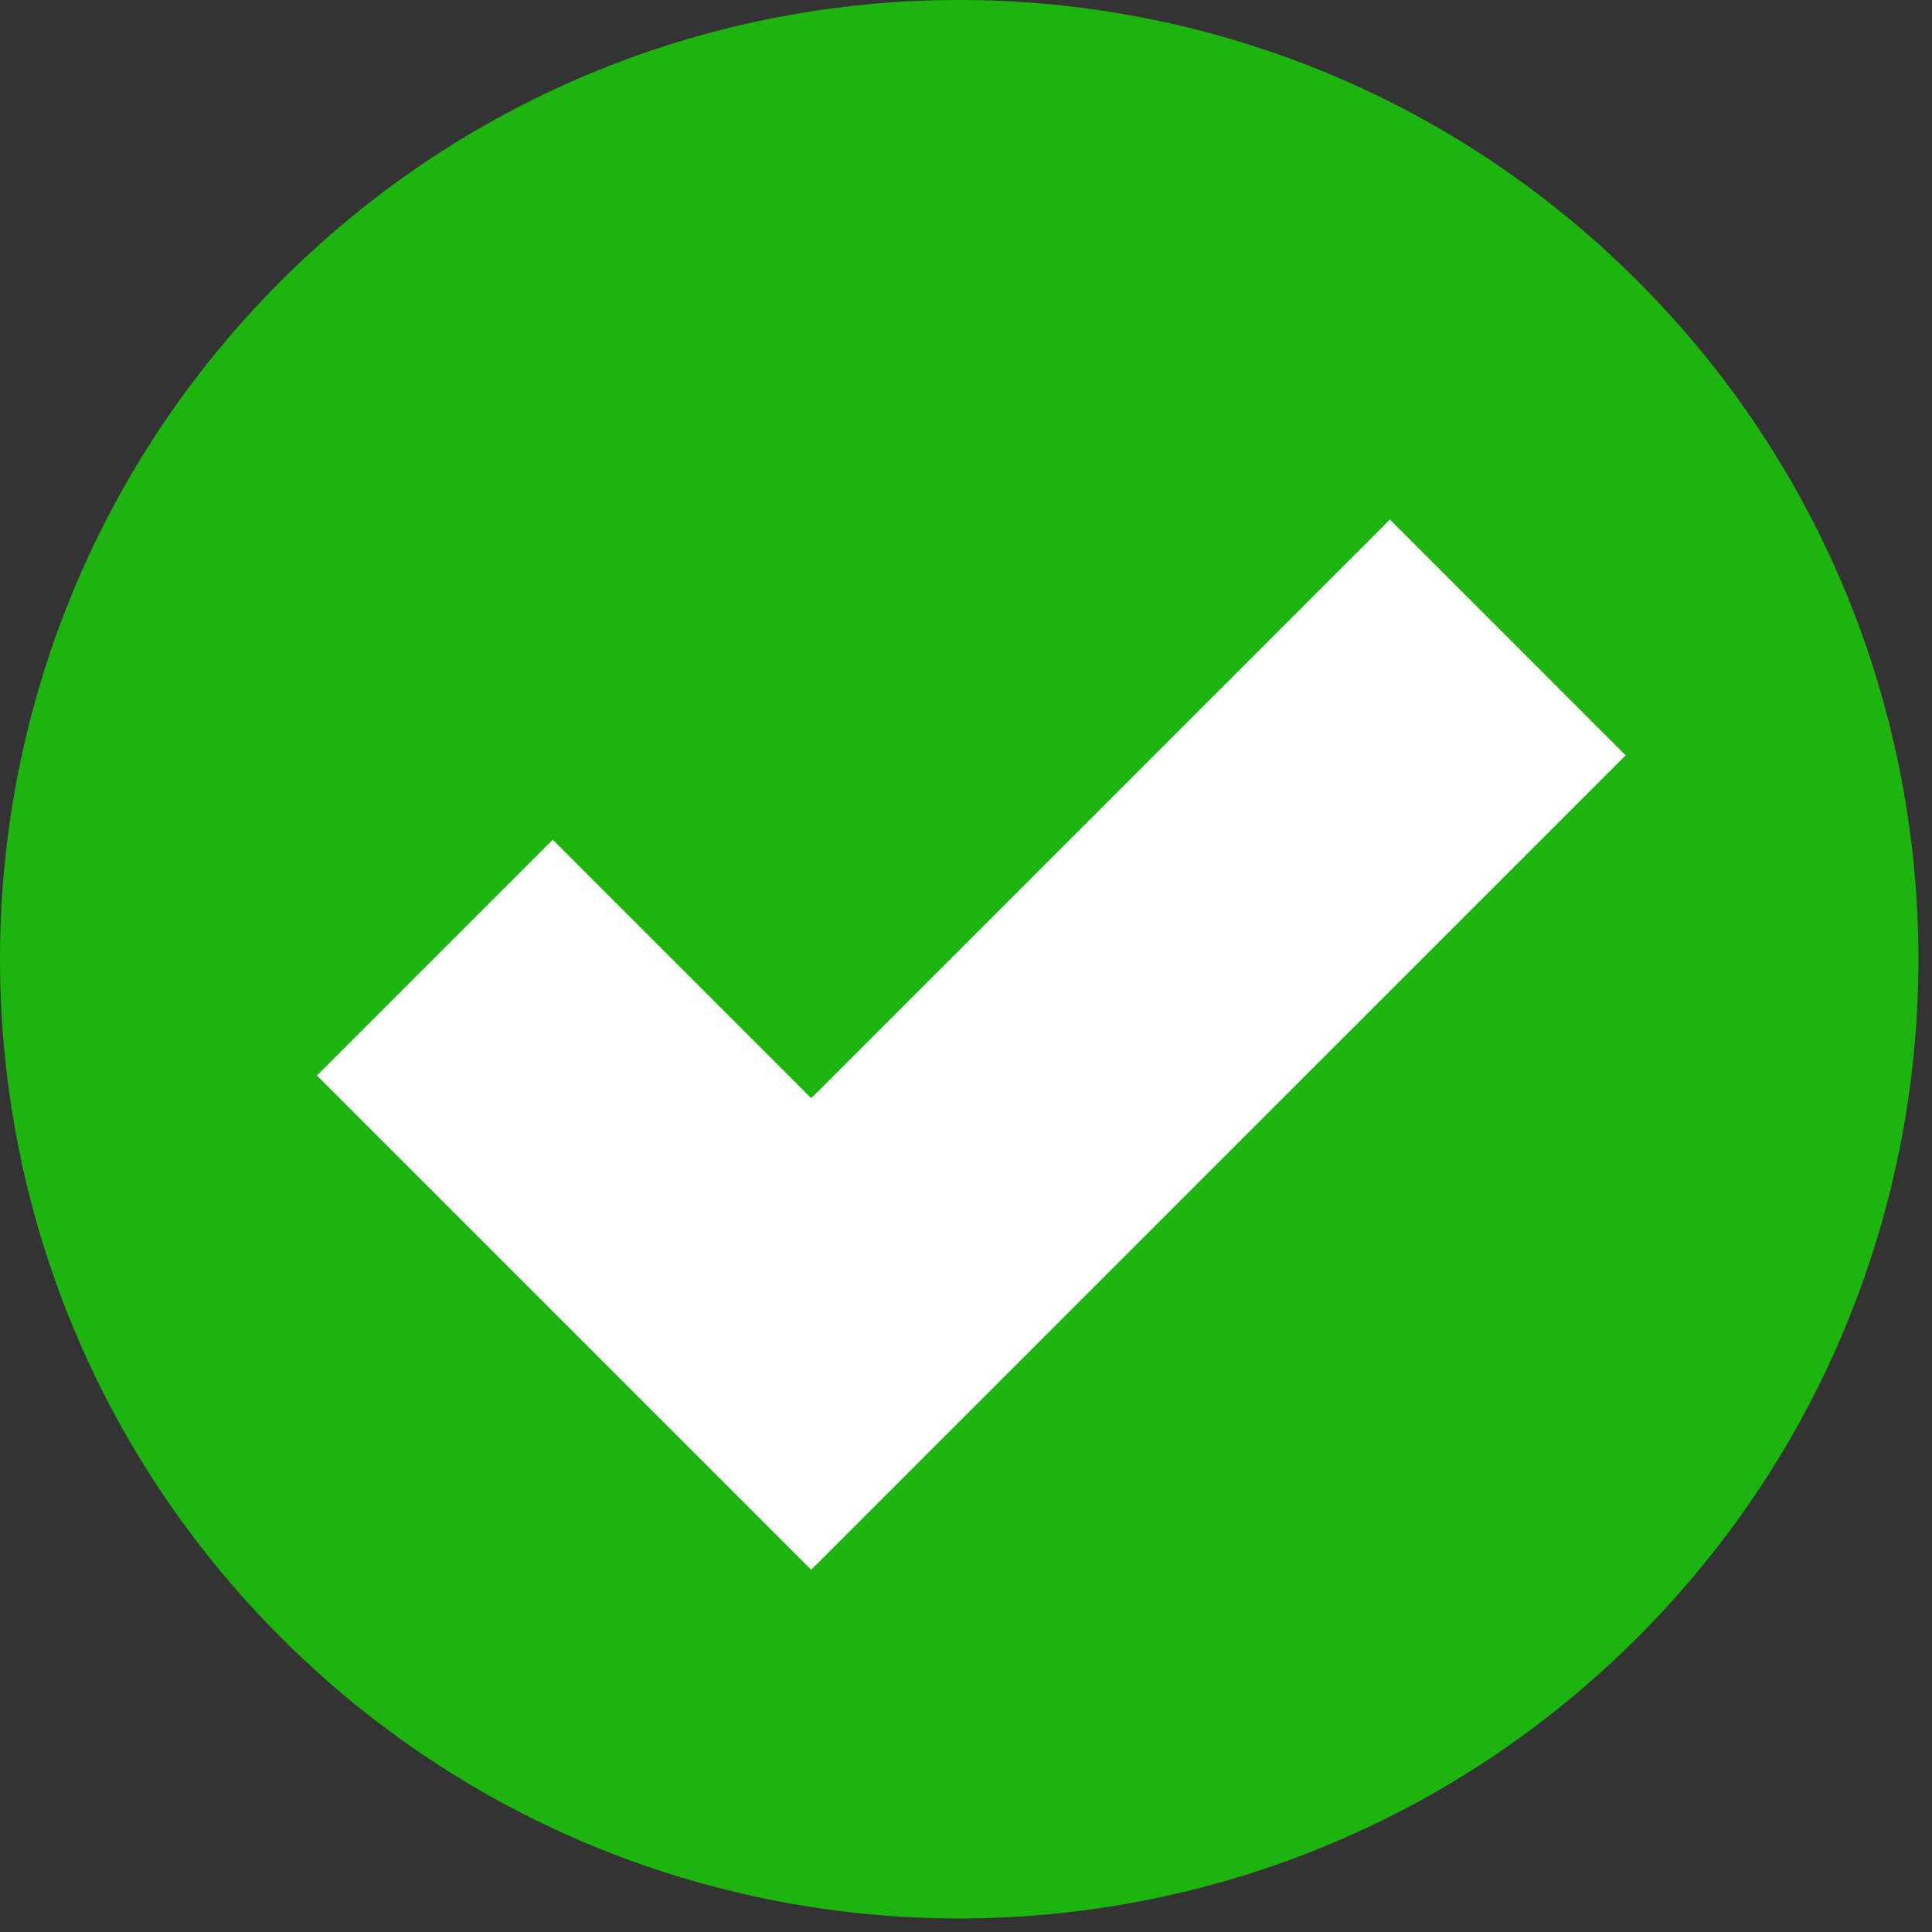 <?xml version="1.0" encoding="UTF-8" standalone="no"?><!DOCTYPE svg PUBLIC "-//W3C//DTD SVG 1.1//EN" "http://www.w3.org/Graphics/SVG/1.1/DTD/svg11.dtd"><svg width="100%" height="100%" viewBox="0 0 83 83" version="1.1" xmlns="http://www.w3.org/2000/svg" xmlns:xlink="http://www.w3.org/1999/xlink" xml:space="preserve" xmlns:serif="http://www.serif.com/" style="fill-rule:evenodd;clip-rule:evenodd;stroke-linejoin:round;stroke-miterlimit:2;"><rect x="0" y="0" width="83" height="83" fill="#333333" stroke="none"/><path d="M70.348,12.07c-8.046,-8.049 -18.593,-12.07 -29.139,-12.07c-10.546,0 -21.092,4.021 -29.14,12.07c-16.092,16.092 -16.092,42.184 0,58.276c8.048,8.046 18.594,12.071 29.14,12.071c10.546,0 21.093,-4.025 29.139,-12.071c16.092,-16.092 16.092,-42.184 0,-58.276" style="fill:#1eb40f;fill-rule:nonzero;"/><path d="M34.849,47.18l-11.105,-11.105l-10.131,10.13l21.236,21.236l0.002,-0.003l10.128,-10.128l24.862,-24.861l-10.13,-10.131l-24.862,24.862Z" style="fill:#fff;fill-rule:nonzero;"/></svg>